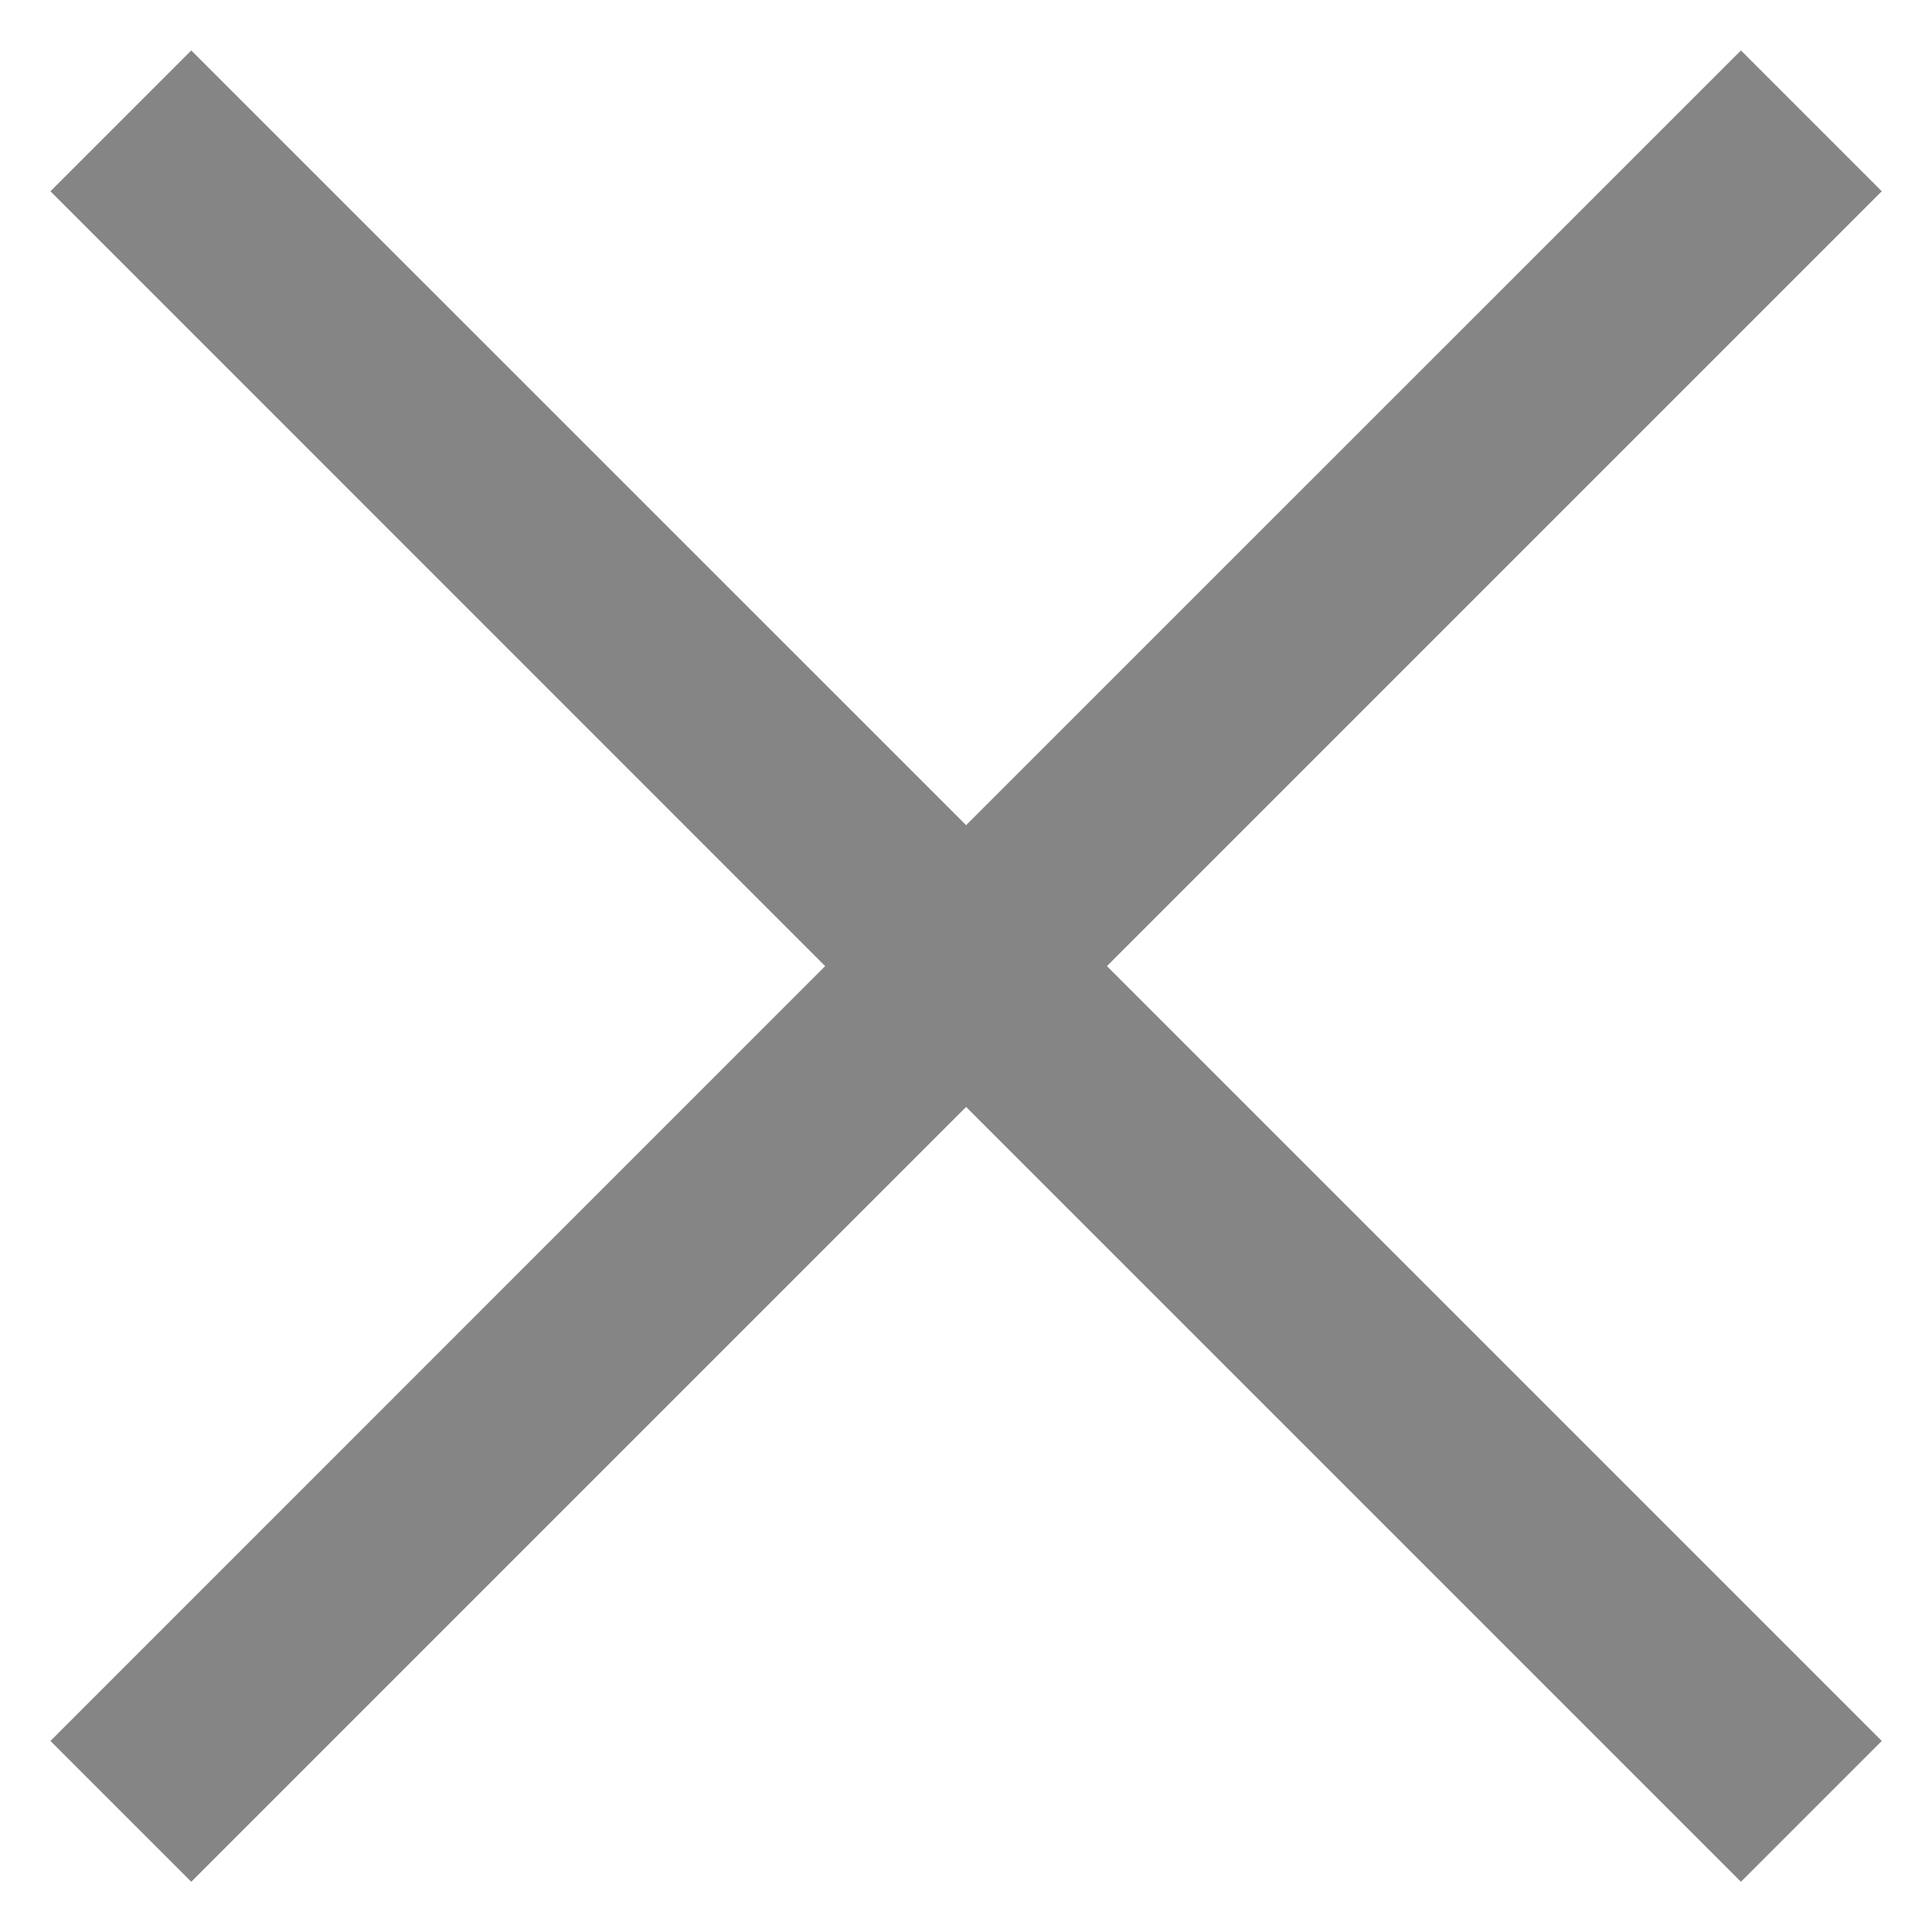 <svg width="18" height="18" viewBox="0 0 18 18" fill="none" xmlns="http://www.w3.org/2000/svg">
<path d="M1.782 17.532L0.47 16.22L7.688 9.001L0.47 1.782L1.782 0.47L9.001 7.688L16.22 0.47L17.532 1.782L10.313 9.001L17.532 16.22L16.22 17.532L9.001 10.313L1.782 17.532Z" fill="#858585"/>
</svg>
